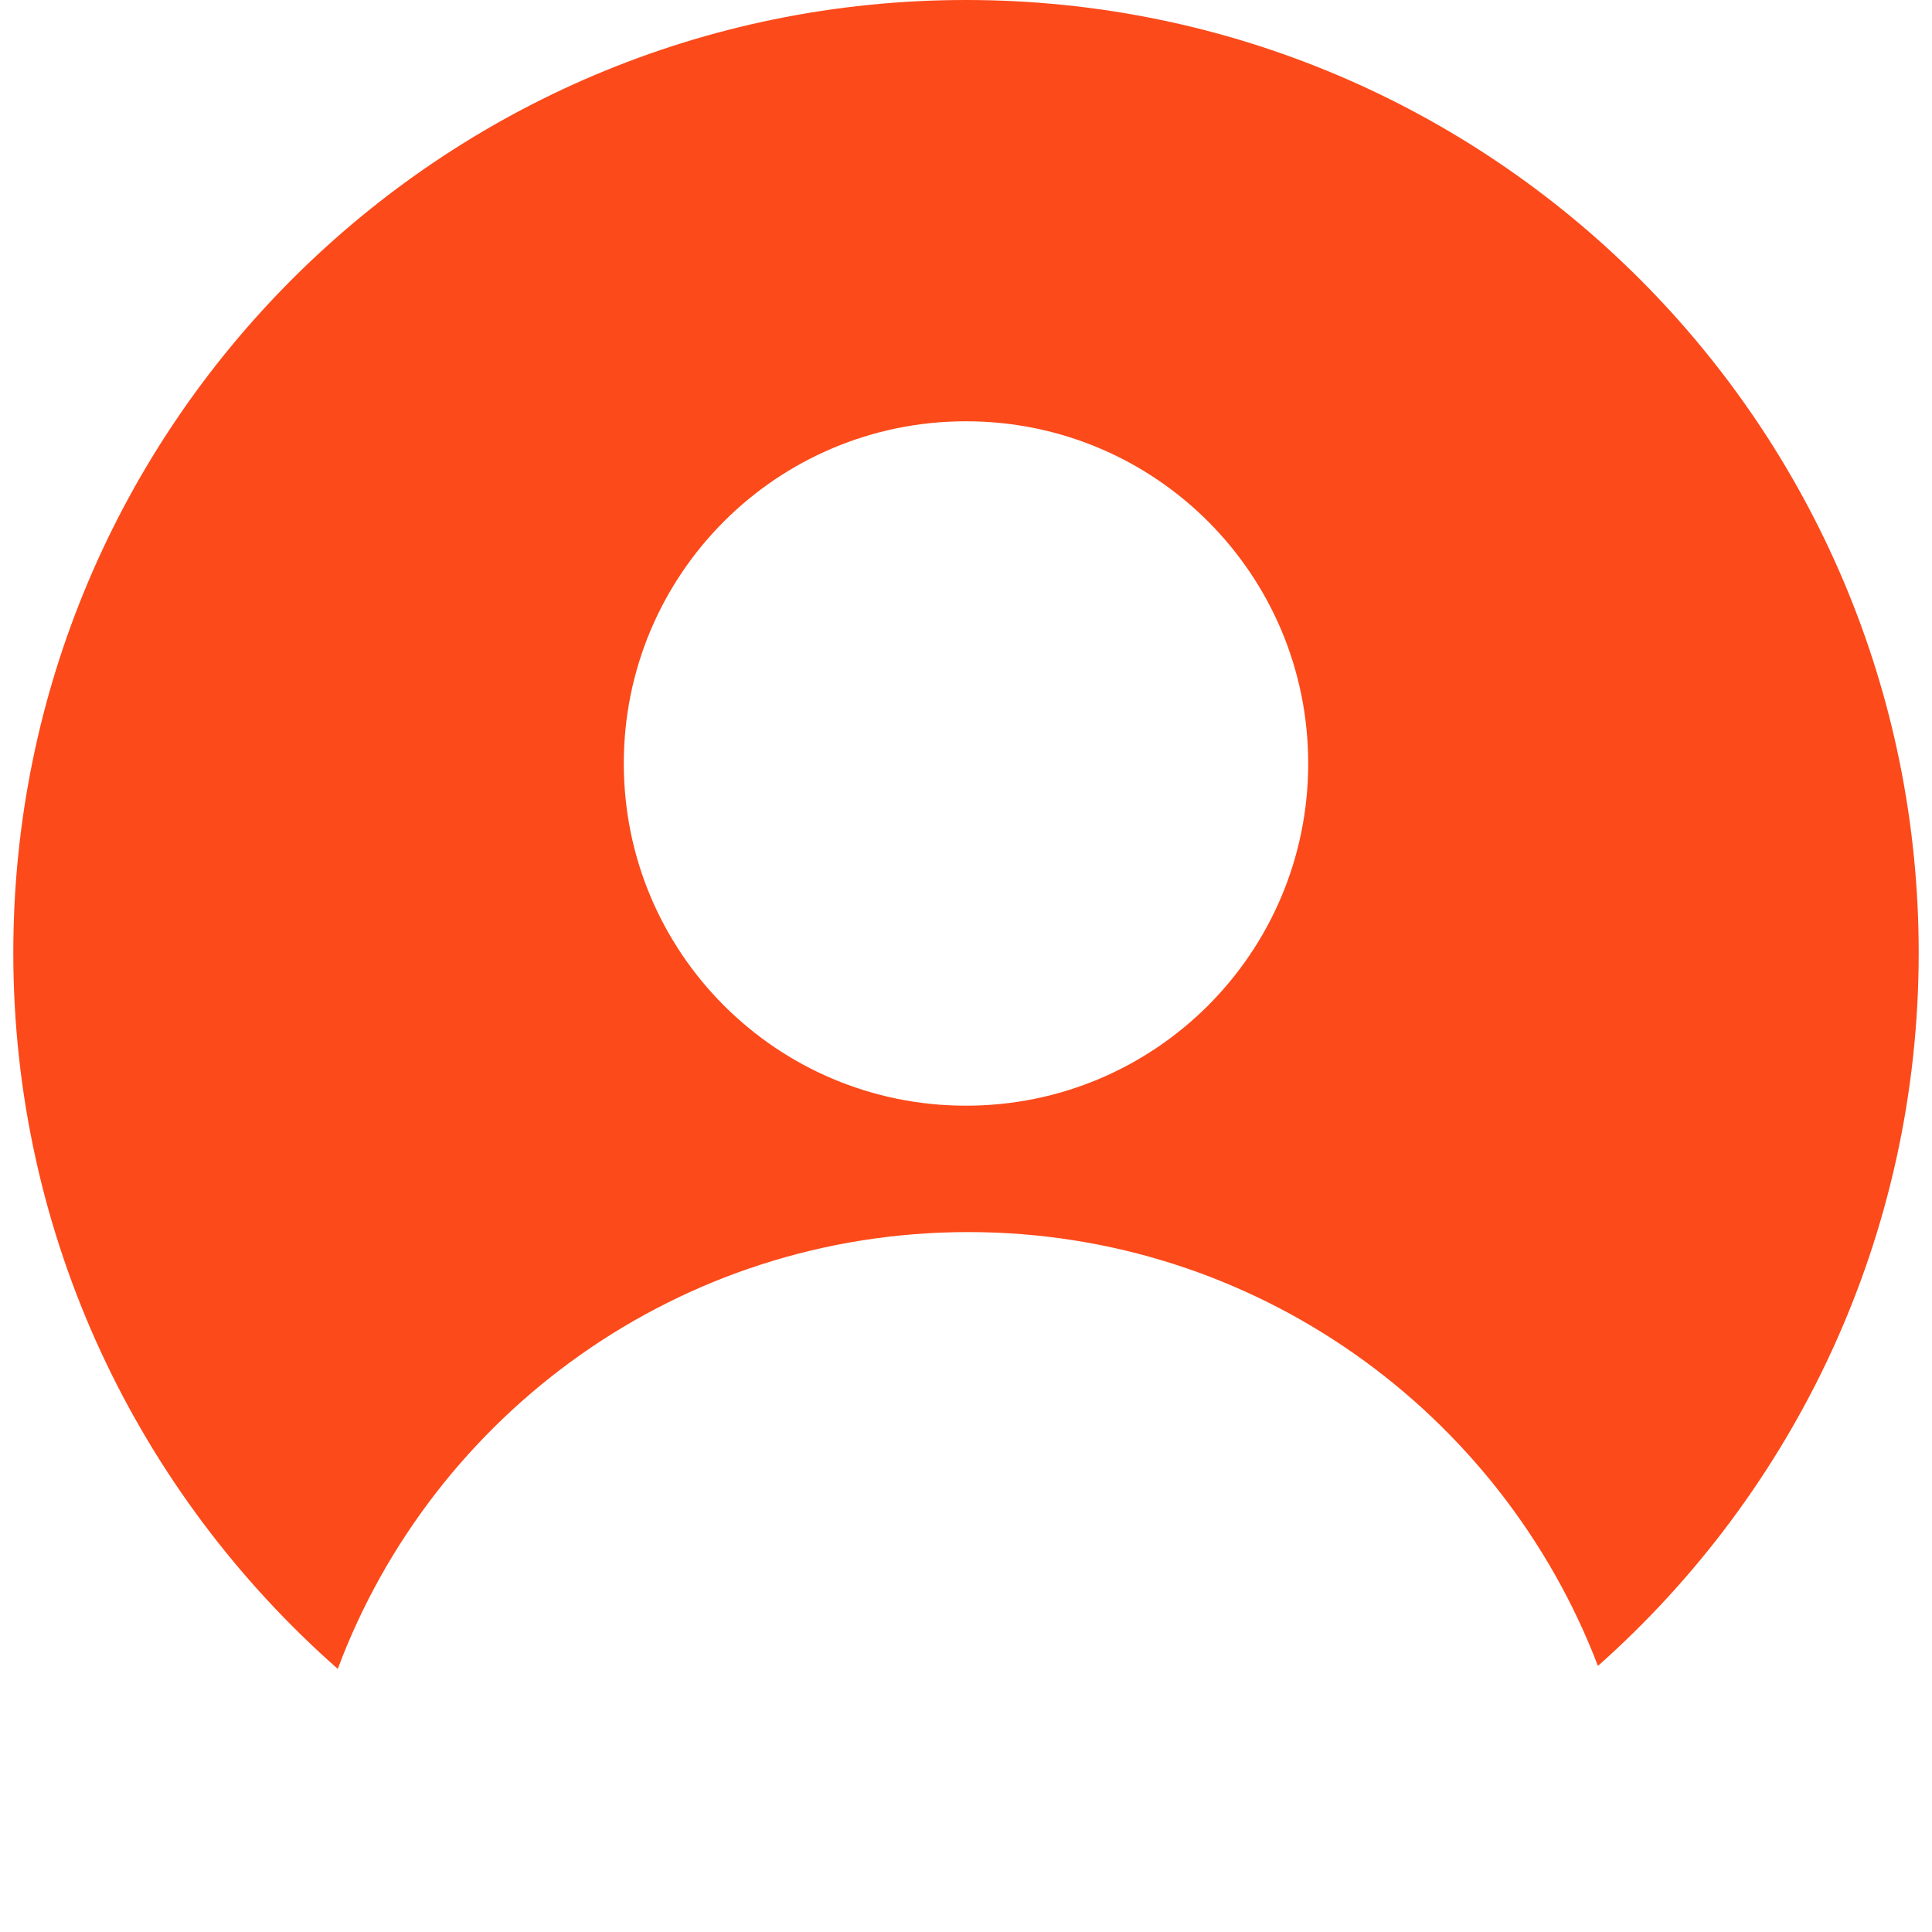 <?xml version="1.0" encoding="utf-8"?>
<!-- Generator: Adobe Illustrator 25.3.1, SVG Export Plug-In . SVG Version: 6.00 Build 0)  -->
<svg version="1.1" id="레이어_1" xmlns="http://www.w3.org/2000/svg" xmlns:xlink="http://www.w3.org/1999/xlink" x="0px"
	 y="0px" viewBox="0 0 261.4 261.4" style="enable-background:new 0 0 261.4 261.4;" xml:space="preserve">
<style type="text/css">
	.st0{fill:#FFFFFF;}
	.st1{fill-rule:evenodd;clip-rule:evenodd;fill:#FFFFFF;enable-background:new    ;}
	.st2{fill:#FC4A1A;}
</style>
<rect class="st0" width="261.4" height="261.4"/>
<path class="st1" d="M130.7,146.4c-20.9,0-62.7,10.6-62.7,31.4v15.7h125.5v-15.7C193.4,156.9,151.6,146.4,130.7,146.4 M130.7,130.7
	c17.3,0,31.4-14,31.4-31.4S148,68,130.7,68S99.3,82,99.3,99.3S113.4,130.7,130.7,130.7"/>
<path class="st2" d="M131,166.7c38.9,0,72.1,24.4,85.2,58.7c26.6-23.6,43.4-58.1,43.4-96.5C259.6,57.7,201.9,0,130.7,0
	S1.8,57.7,1.8,128.9c0,38.6,17,73.2,43.9,96.9C58.6,191.3,91.9,166.7,131,166.7z M130.7,57c25.6,0,46.3,20.7,46.3,46.3
	c0,25.6-20.7,46.3-46.3,46.3c-25.6,0-46.3-20.7-46.3-46.3C84.4,77.7,105.1,57,130.7,57z"/>
</svg>
